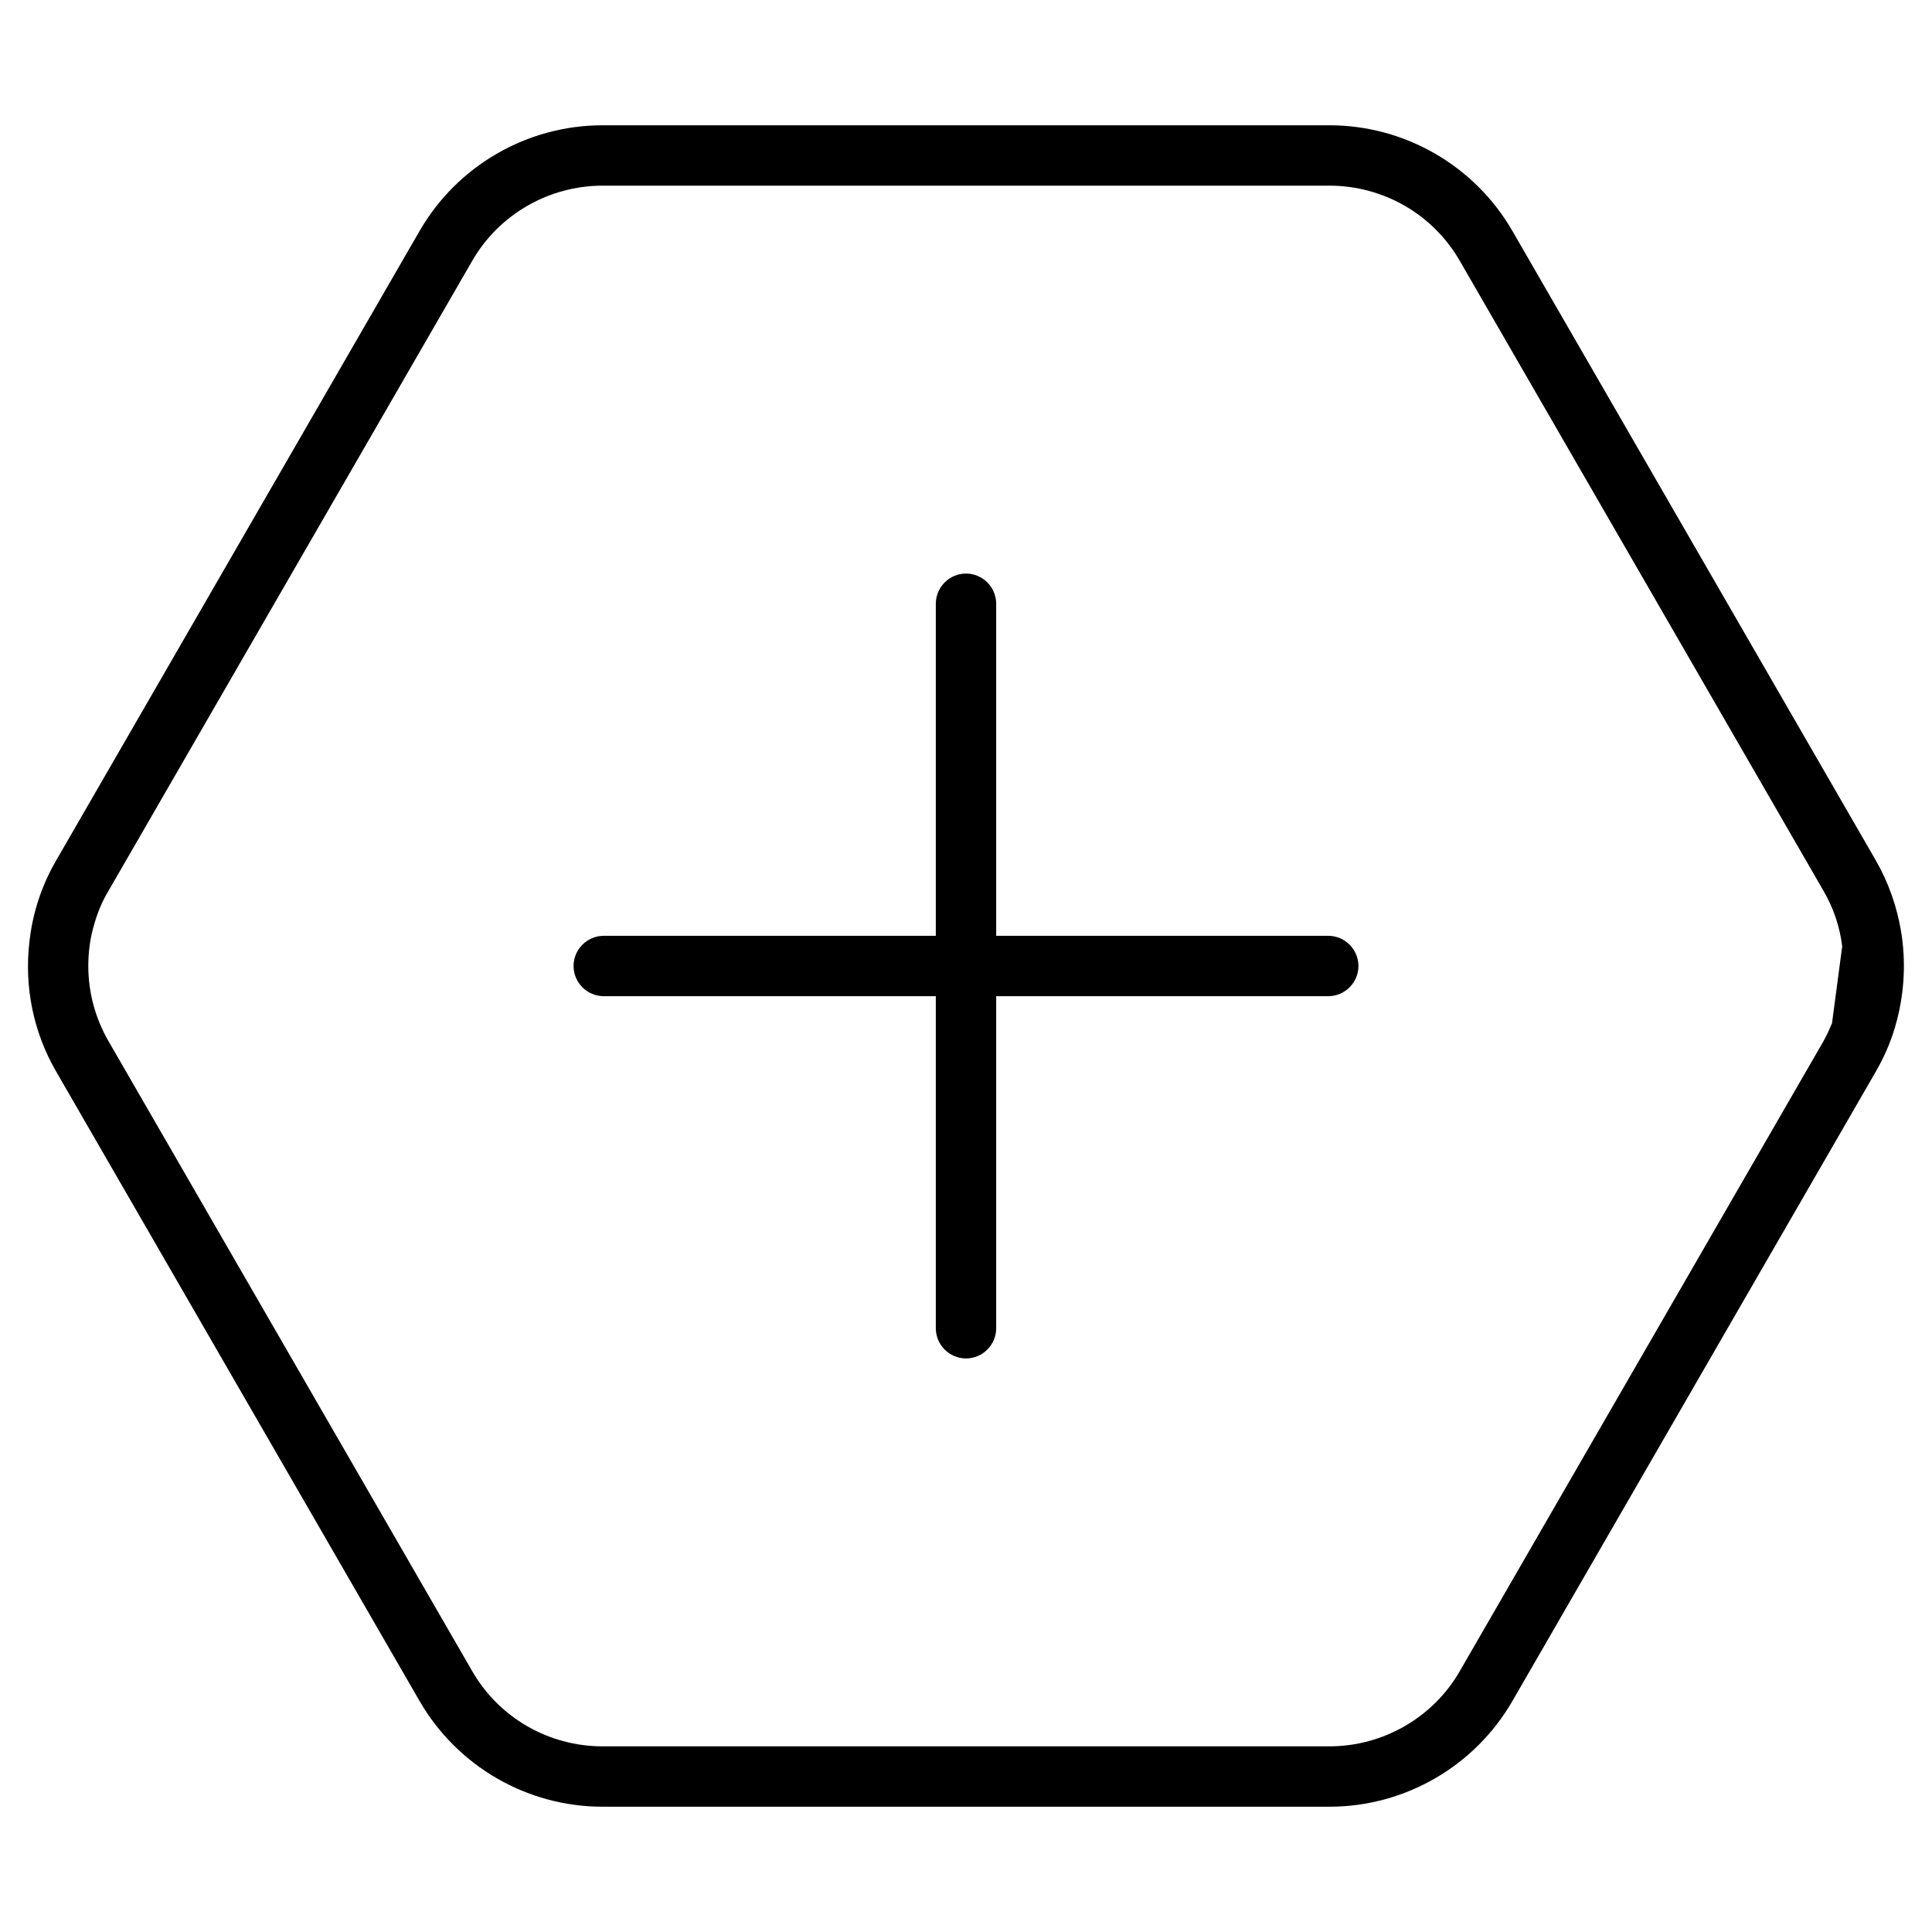 <svg xmlns="http://www.w3.org/2000/svg" viewBox="0 0 512 512"><!--! Font Awesome Pro 6.4.2 by @fontawesome - https://fontawesome.com License - https://fontawesome.com/license (Commercial License) Copyright 2023 Fonticons, Inc. --><path d="M400.8 450.8l0 0L497.1 284c2.5-4.3 4.4-8.9 5.6-13.6c2-7.7 2.4-15.7 1.1-23.6c-1.1-6.5-3.3-12.9-6.7-18.8L400.8 61.2c-10-17.3-28.5-28-48.5-28H159.7c-20 0-38.5 10.7-48.5 28L14.9 228c-3.9 6.7-6.3 14.1-7.1 21.6c-1.4 11.8 1 23.9 7.1 34.4l96.3 166.8c10 17.3 28.5 28 48.5 28H352.3c20 0 38.5-10.7 48.5-28zM483.2 236c2.7 4.6 4.4 9.7 5 14.8l-2.7 20.4c-.7 1.6-1.4 3.2-2.3 4.8L386.9 442.8c-7.1 12.4-20.4 20-34.6 20H159.7c-14.3 0-27.5-7.6-34.6-20L28.8 276c-3.6-6.2-5.4-13.1-5.4-20c0-3.4 .4-6.8 1.3-10.1c.9-3.4 2.2-6.8 4.1-9.9L125.1 69.2c7.1-12.4 20.4-20 34.6-20l192.6 0c14.3 0 27.5 7.6 34.6 20L483.2 236zM248 352c0 4.4 3.6 8 8 8s8-3.6 8-8V264h88c4.4 0 8-3.6 8-8s-3.6-8-8-8H264V160c0-4.4-3.6-8-8-8s-8 3.6-8 8v88H160c-4.4 0-8 3.6-8 8s3.6 8 8 8h88v88z"/></svg>